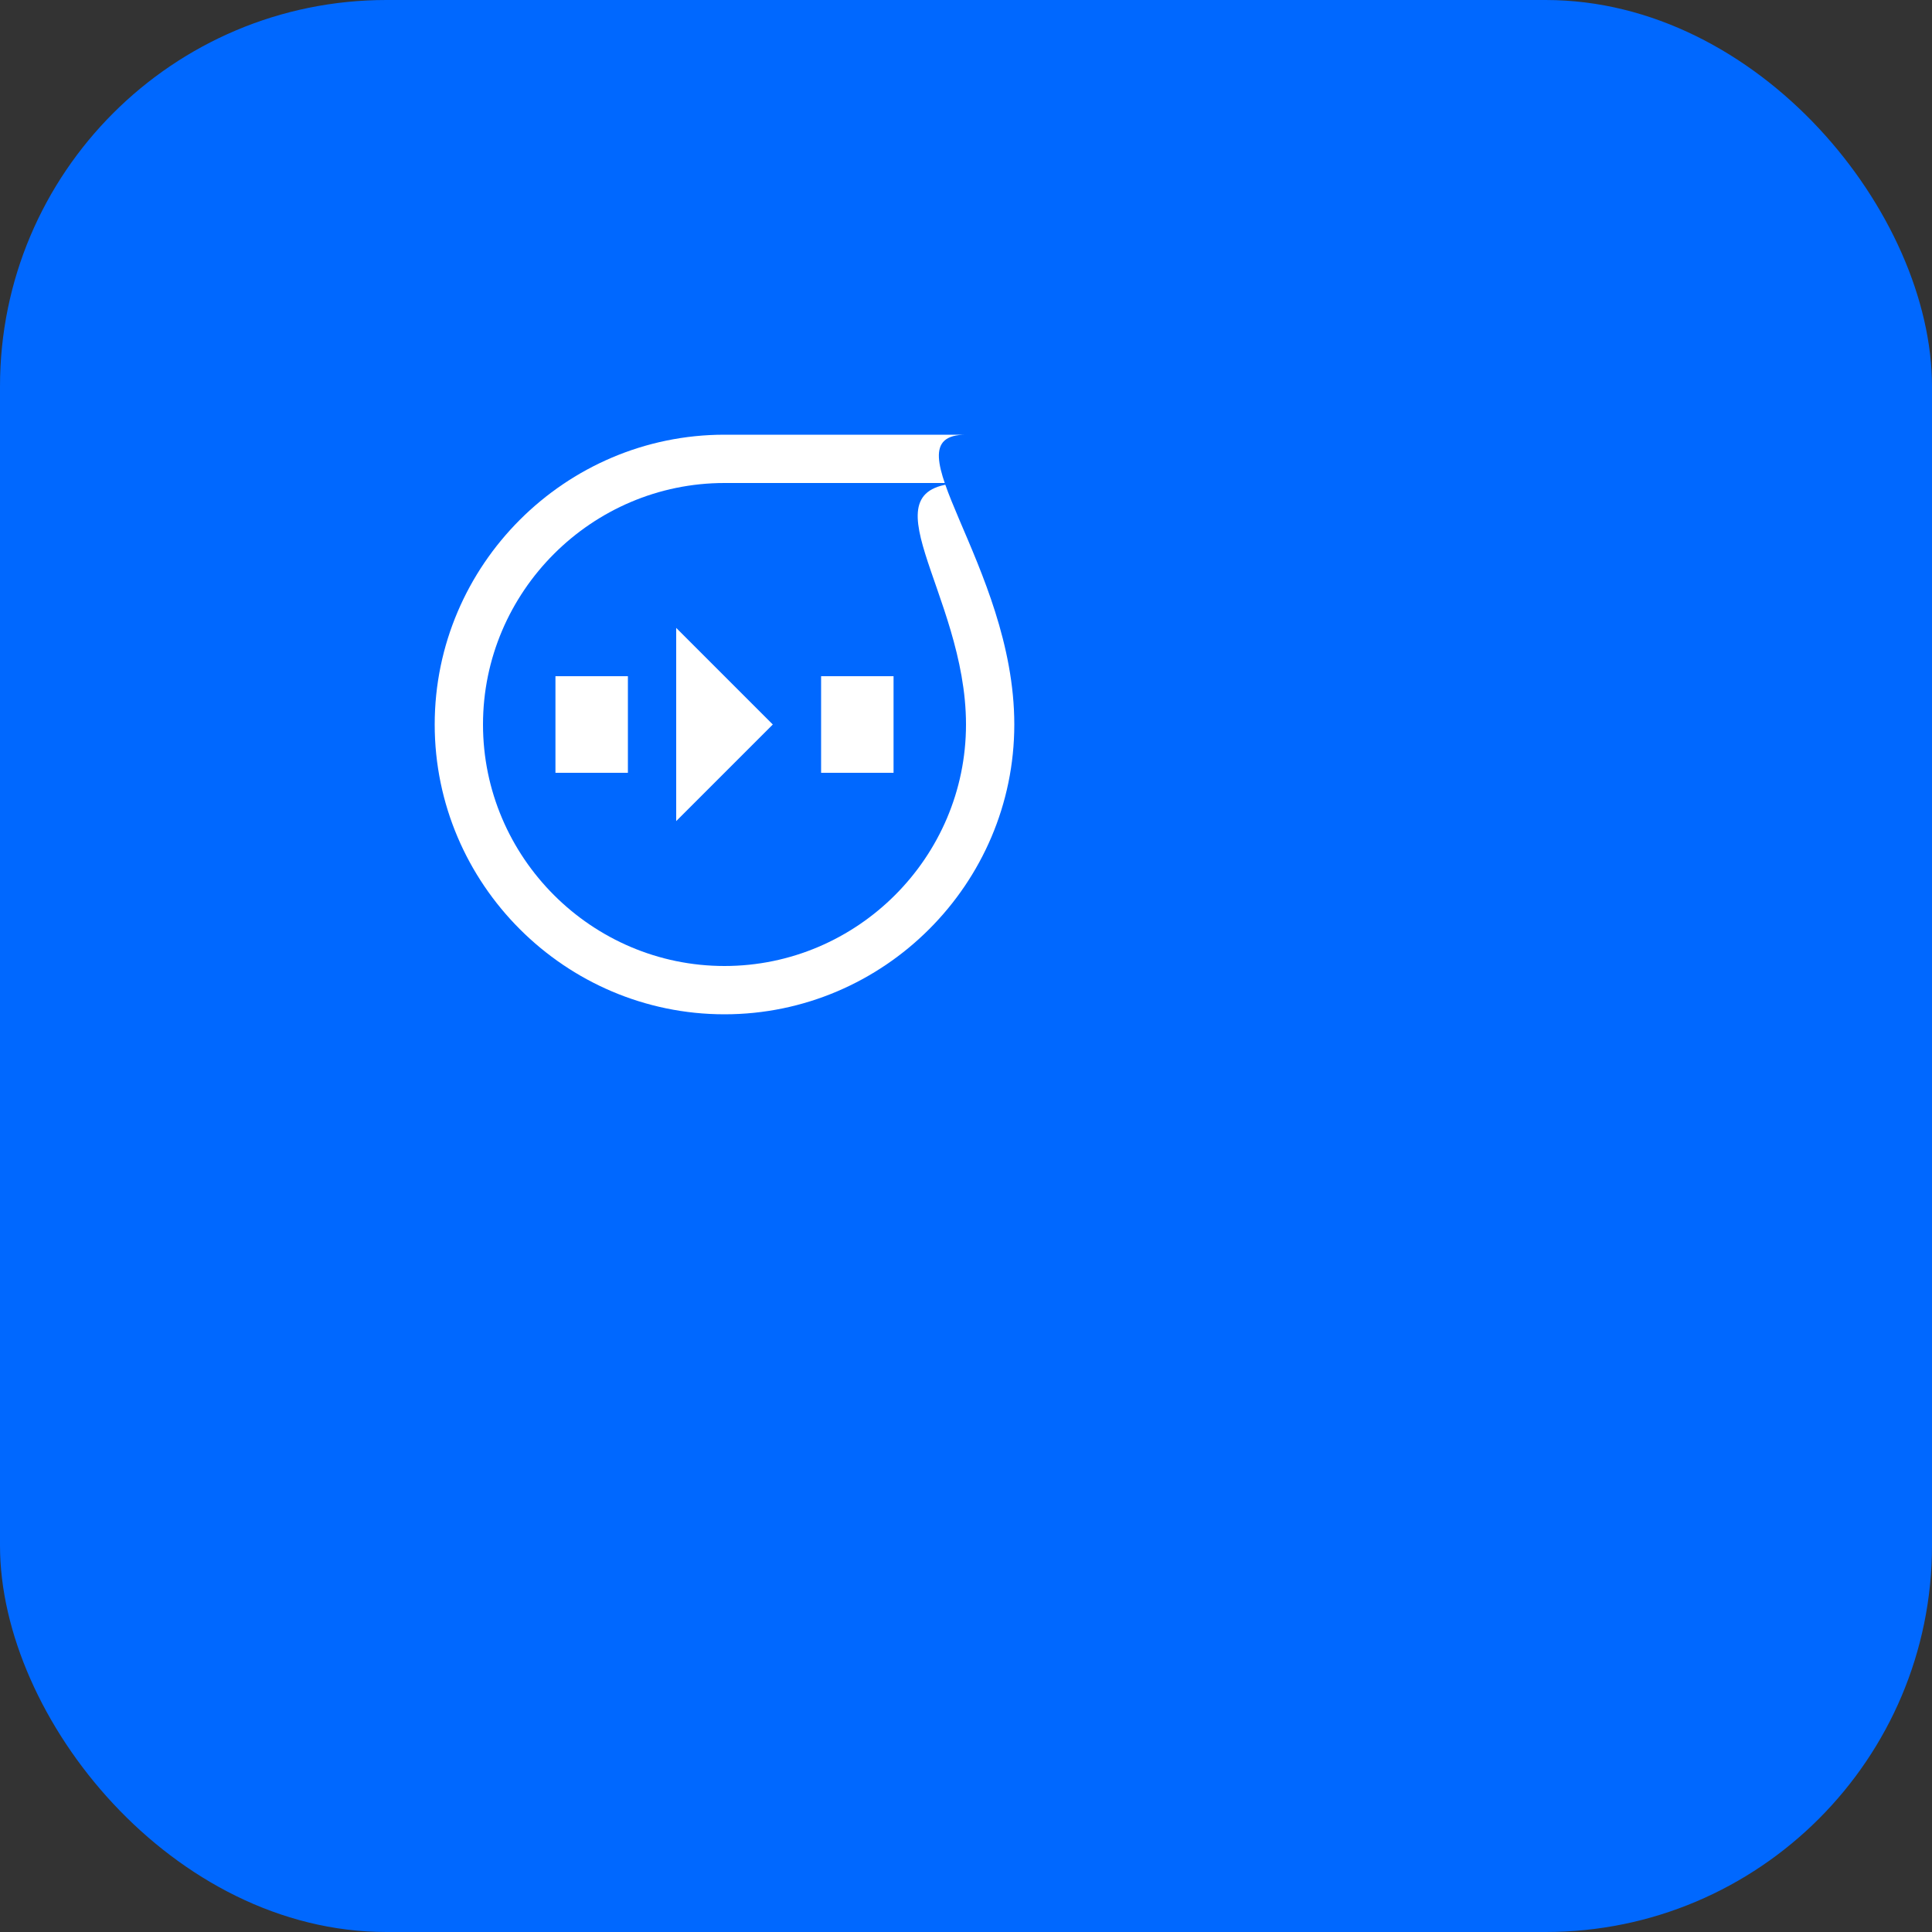 <svg width="80" height="80" viewBox="0 0 80 80" fill="none" xmlns="http://www.w3.org/2000/svg">
  <rect x="0" y="0" width="80" height="80" fill="#333333" stroke="none"/>
  <rect width="80" height="80" rx="16" fill="#0068FF"/>
  <path d="M40 18C36.6 18 42 23.4 42 30C42 36.6 36.6 42 30 42C23.4 42 18 36.6 18 30C18 23.4 23.4 18 30 18Z" fill="white"/>
  <path d="M40 20C35.5 20 40 24.5 40 30C40 35.5 35.5 40 30 40C24.5 40 20 35.5 20 30C20 24.5 24.5 20 30 20Z" fill="#0068FF"/>
  <path d="M28 26L32 30L28 34V26Z" fill="white"/>
  <path d="M23 28H26V32H23V28Z" fill="white"/>
  <path d="M34 28H37V32H34V28Z" fill="white"/>
</svg>
